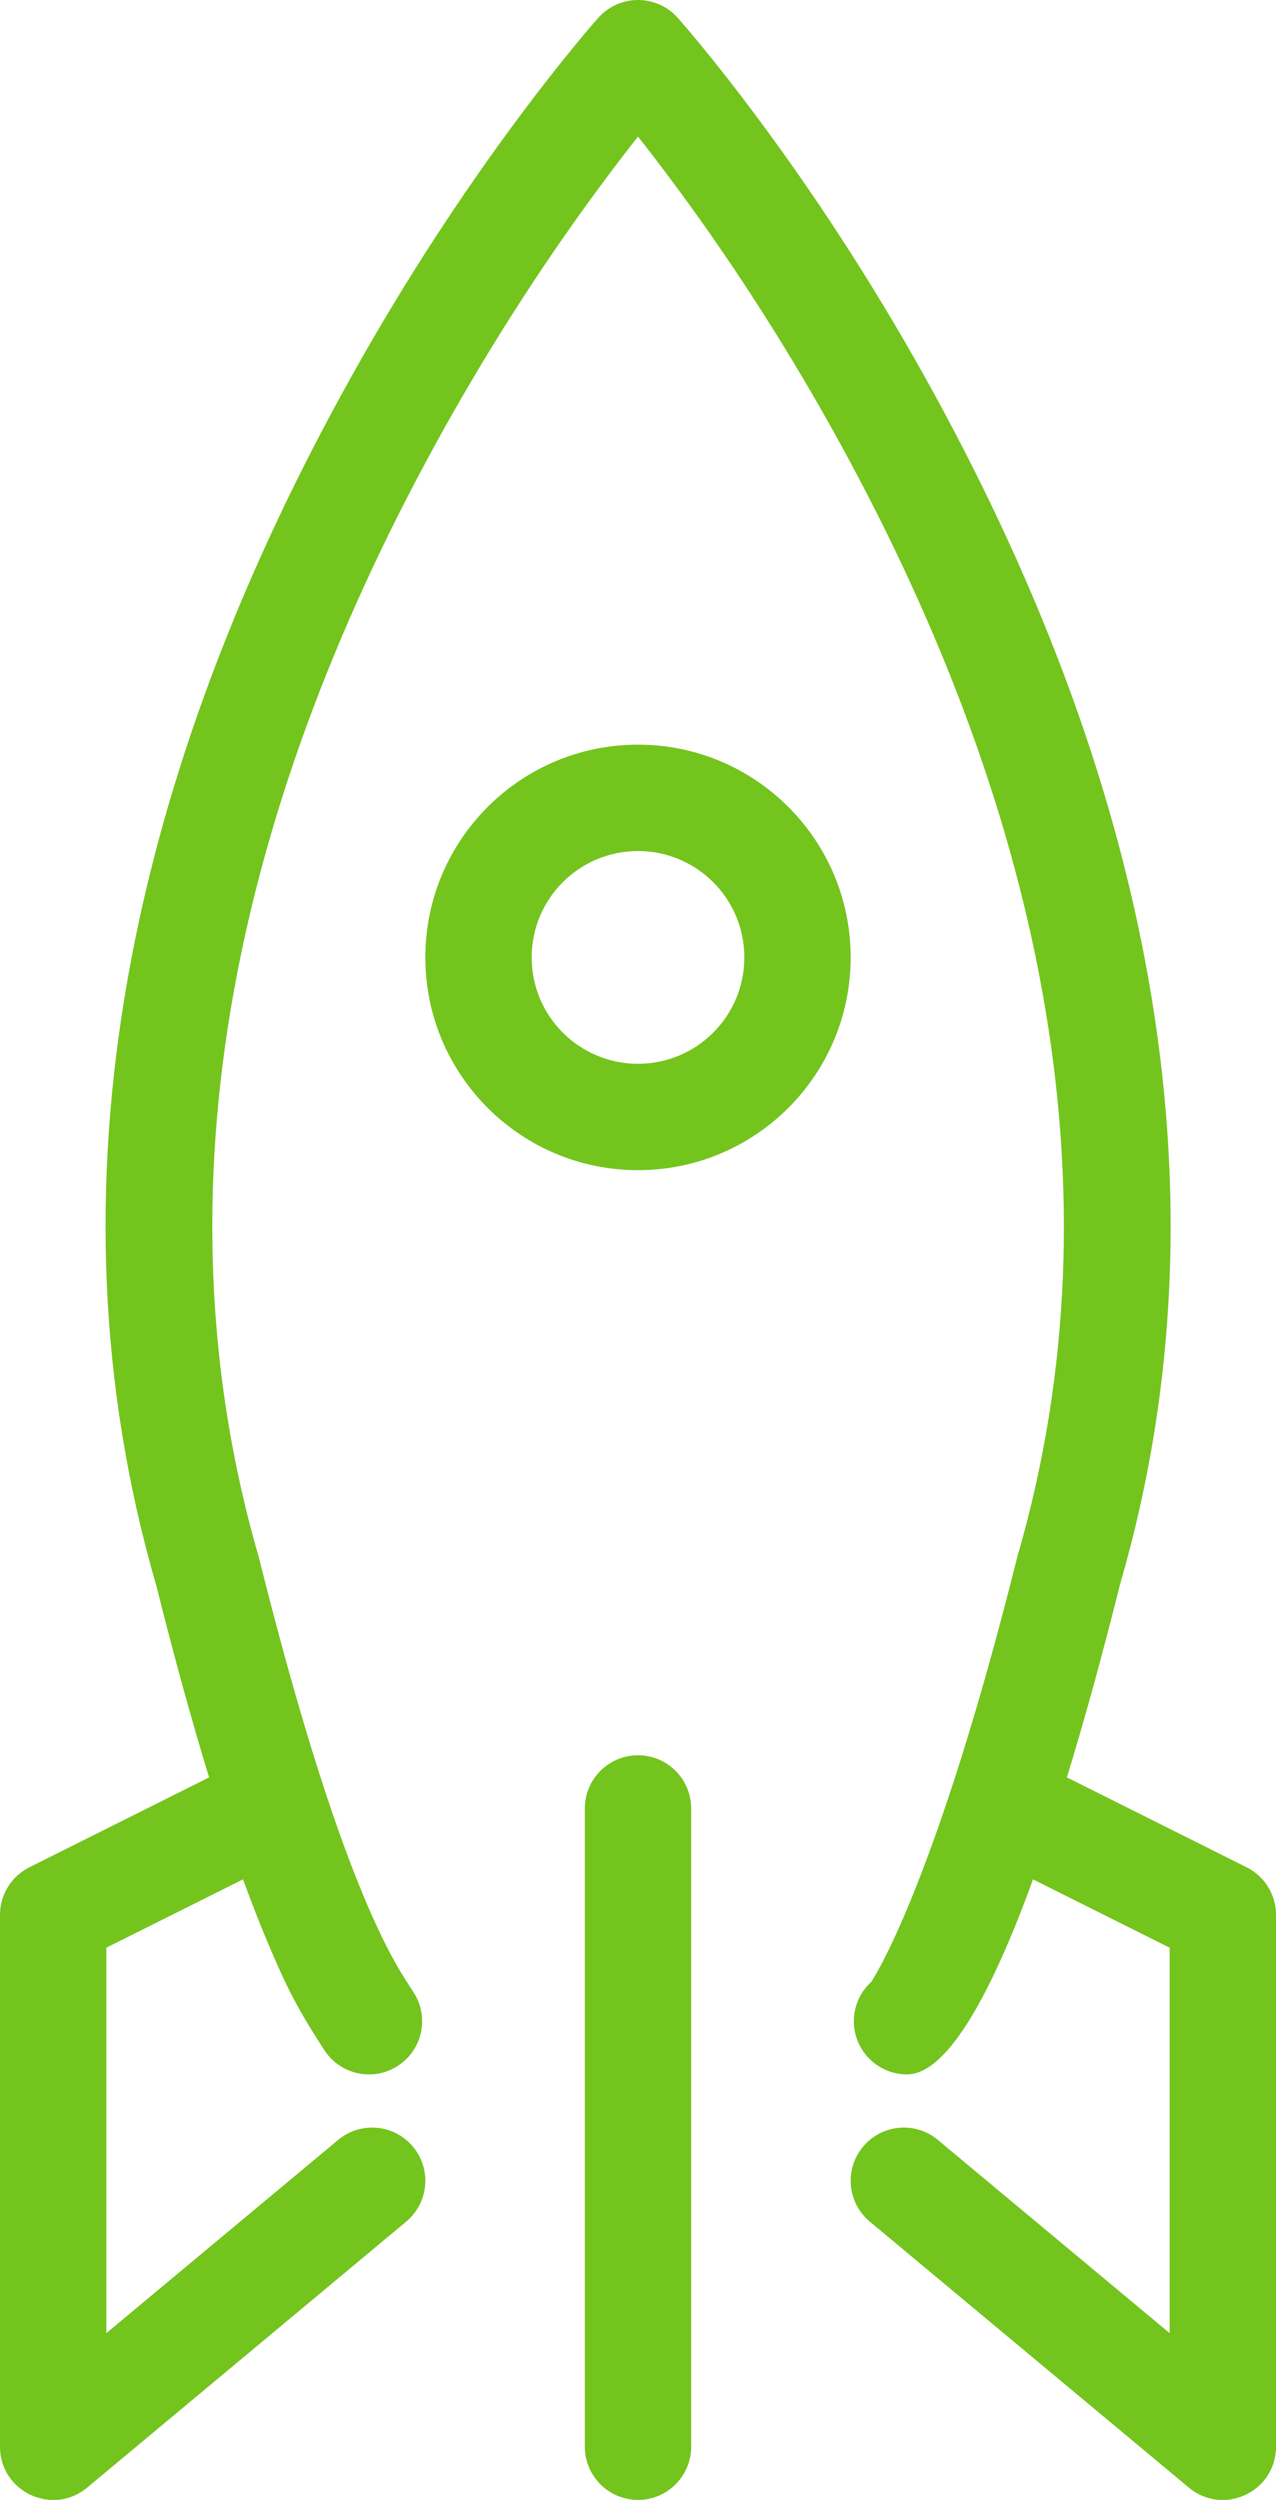 <?xml version="1.0" encoding="UTF-8"?>
<svg width="24px" height="47px" viewBox="0 0 24 47" version="1.1" xmlns="http://www.w3.org/2000/svg" xmlns:xlink="http://www.w3.org/1999/xlink">
    <!-- Generator: sketchtool 55 (78076) - https://sketchapp.com -->
    <title>47AF36A8-B5DC-4D53-BBD2-C57C1C1E282D</title>
    <desc>Created with sketchtool.</desc>
    <g id="Customer-Homepage" stroke="none" stroke-width="1" fill="none" fill-rule="evenodd">
        <g id="Customer-Homepage_1920px" transform="translate(-623, -2108)" fill="#73C41D">
            <g id="Group-3" transform="translate(210, 2106)">
                <g id="Group-12">
                    <g id="Stacked-Group-10">
                        <g id="Stacked-Group" transform="translate(400, 0)">
                            <g id="icon/flattened/thicker/performance/centered">
                                <path d="M16.933,35.416 C16.613,34.374 16.283,33.181 15.943,31.822 C13.751,24.285 15.464,16.49 19.629,9.044 C20.635,7.244 21.713,5.606 22.793,4.16 C23.172,3.652 23.524,3.204 23.842,2.819 C24.035,2.584 24.176,2.421 24.255,2.333 C24.653,1.889 25.347,1.889 25.745,2.333 C25.824,2.421 25.965,2.584 26.158,2.819 C26.476,3.204 26.828,3.652 27.207,4.16 C28.287,5.606 29.365,7.244 30.371,9.044 C34.536,16.49 36.249,24.285 34.067,31.786 C33.731,33.127 33.397,34.341 33.067,35.416 L36.447,37.106 C36.786,37.275 37,37.621 37,38 L37,48 C37,48.848 36.011,49.311 35.36,48.768 L29.36,43.768 C28.936,43.415 28.878,42.784 29.232,42.36 C29.585,41.936 30.216,41.878 30.64,42.232 L35,45.865 L35,38.618 L32.43,37.333 C31.572,39.694 30.762,41 30.06,41 C29.508,41 29.06,40.552 29.06,40 C29.06,39.707 29.186,39.444 29.387,39.261 C29.413,39.221 29.448,39.164 29.488,39.093 C29.655,38.8 29.862,38.367 30.093,37.813 C30.728,36.281 31.421,34.119 32.136,31.264 C34.154,24.327 32.553,17.042 28.626,10.02 C27.664,8.301 26.634,6.735 25.604,5.356 C25.393,5.073 25.191,4.81 25,4.568 C24.809,4.81 24.607,5.073 24.396,5.356 C23.366,6.735 22.336,8.301 21.374,10.02 C17.447,17.042 15.846,24.327 17.874,31.3 C18.584,34.138 19.233,36.189 19.825,37.616 C20.042,38.138 20.238,38.547 20.424,38.88 C20.492,39.003 20.557,39.111 20.624,39.217 C20.664,39.28 20.785,39.466 20.78,39.458 C21.079,39.922 20.946,40.541 20.482,40.84 C20.017,41.14 19.399,41.006 19.099,40.542 C18.616,39.792 18.407,39.418 17.978,38.383 C17.844,38.06 17.709,37.711 17.571,37.333 L15,38.618 L15,45.865 L19.36,42.232 C19.784,41.878 20.415,41.936 20.768,42.36 C21.122,42.784 21.064,43.415 20.64,43.768 L14.64,48.768 C13.989,49.311 13,48.848 13,48 L13,38 C13,37.621 13.214,37.275 13.553,37.106 L16.933,35.416 Z M29,20 C29,22.209 27.209,24 25,24 C22.791,24 21,22.209 21,20 C21,17.791 22.791,16 25,16 C27.209,16 29,17.791 29,20 Z M27,20 C27,18.895 26.105,18 25,18 C23.895,18 23,18.895 23,20 C23,21.105 23.895,22 25,22 C26.105,22 27,21.105 27,20 Z M24,36 C24,35.448 24.448,35 25,35 C25.552,35 26,35.448 26,36 L26,48 C26,48.552 25.552,49 25,49 C24.448,49 24,48.552 24,48 L24,36 Z" id="Combined-Shape"></path>
                            </g>
                        </g>
                    </g>
                </g>
            </g>
        </g>
    </g>
</svg>